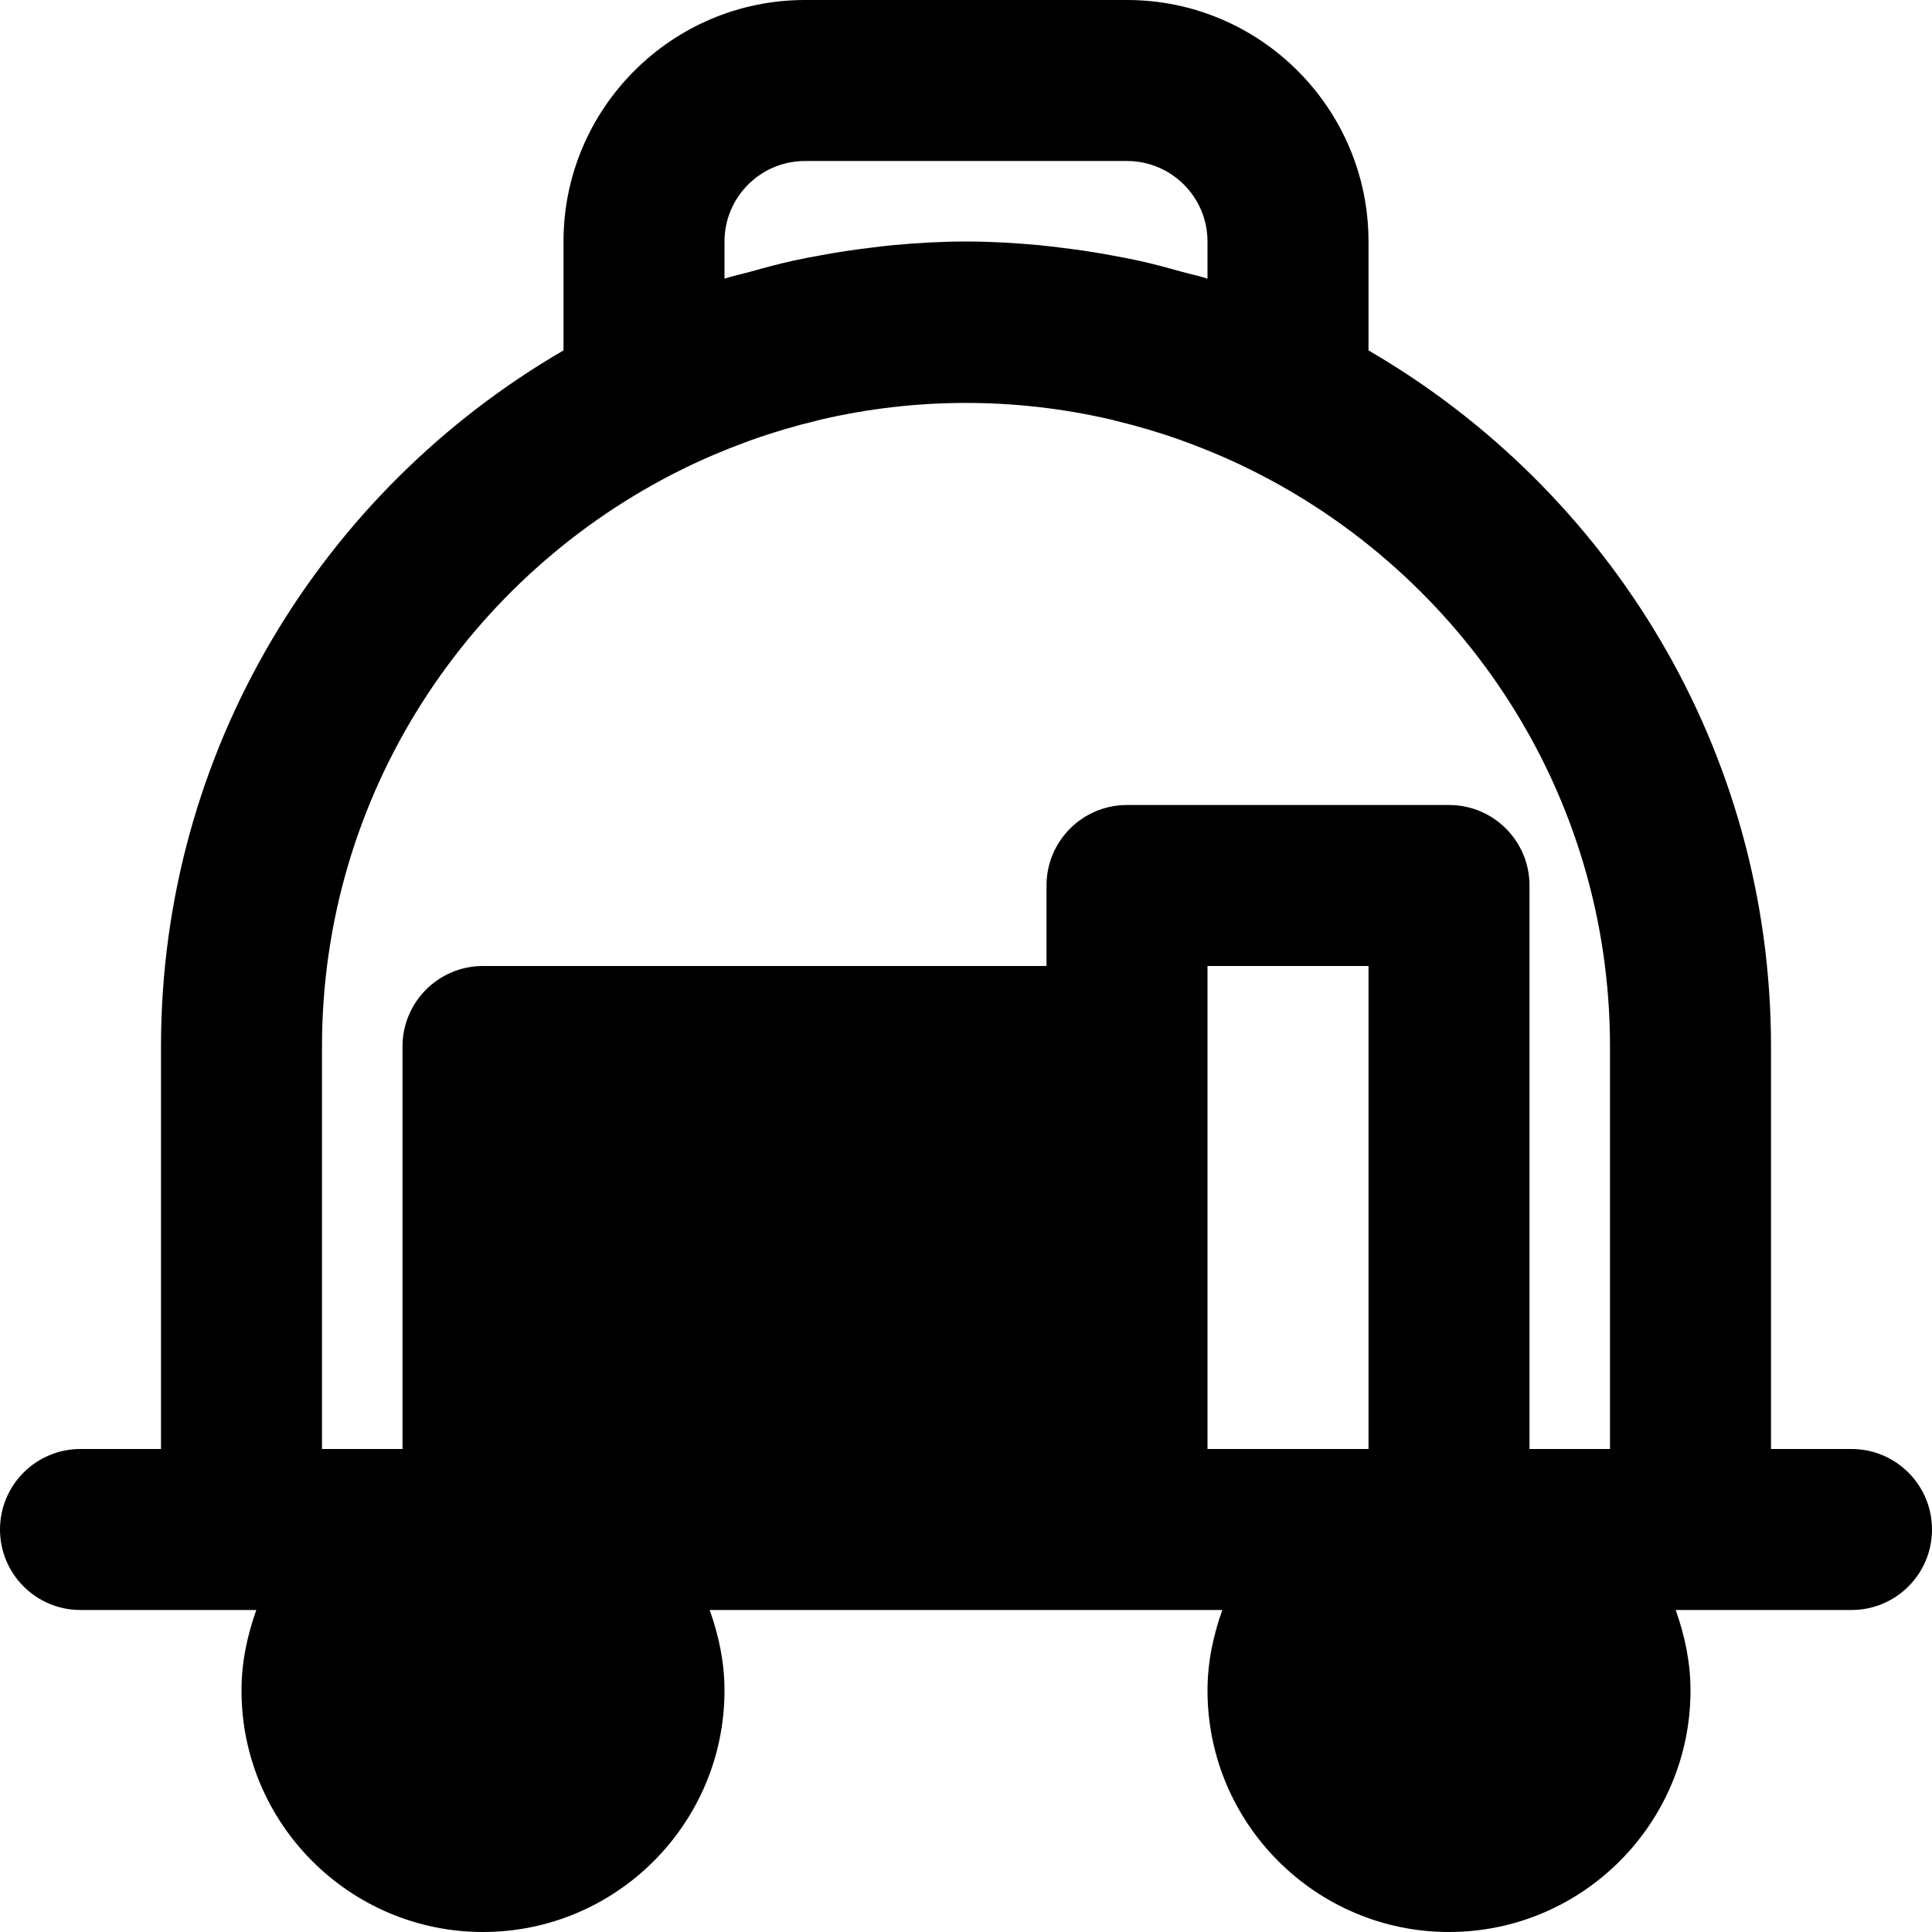 <?xml version="1.0" encoding="iso-8859-1"?>
<!-- Generator: Adobe Illustrator 19.0.0, SVG Export Plug-In . SVG Version: 6.00 Build 0)  -->
<svg version="1.1" id="Layer_1" xmlns="http://www.w3.org/2000/svg" xmlns:xlink="http://www.w3.org/1999/xlink" x="0px" y="0px"
	 viewBox="0 0 512 512" style="enable-background:new 0 0 512 512;" xml:space="preserve">
<g>
	<g>
		<path d="M490.667,384h-21.333V277.333c0-78.763-43.008-147.52-106.667-184.469V64c0-35.285-28.715-64-64-64h-85.333
			c-35.285,0-64,28.715-64,64v28.864C85.675,129.813,42.667,198.571,42.667,277.333V384H21.333C9.536,384,0,393.557,0,405.333
			s9.536,21.333,21.333,21.333H64h3.925C65.536,433.365,64,440.491,64,448c0,35.285,28.715,64,64,64s64-28.715,64-64
			c0-7.509-1.536-14.635-3.925-21.333h110.592h25.259C321.536,433.365,320,440.491,320,448c0,35.285,28.715,64,64,64
			s64-28.715,64-64c0-7.509-1.536-14.635-3.925-21.333H448h42.667c11.797,0,21.333-9.557,21.333-21.333S502.464,384,490.667,384z
			 M192,64c0-11.755,9.557-21.333,21.333-21.333h85.333C310.443,42.667,320,52.245,320,64v9.835
			c-2.368-0.747-4.821-1.259-7.211-1.92c-3.627-1.024-7.275-2.005-10.944-2.816c-2.411-0.533-4.843-0.981-7.275-1.429
			c-4.267-0.789-8.555-1.451-12.864-1.963c-2.069-0.256-4.117-0.533-6.208-0.725C269.056,64.384,262.549,64,256,64
			c-6.549,0-13.056,0.384-19.499,0.981c-2.091,0.192-4.139,0.469-6.208,0.725c-4.309,0.512-8.597,1.173-12.864,1.963
			c-2.432,0.448-4.864,0.896-7.275,1.429c-3.669,0.811-7.317,1.792-10.944,2.816c-2.389,0.661-4.843,1.173-7.211,1.92V64z
			 M362.667,384H320V277.333V256h42.667V384z M426.667,384h-21.333V234.667c0-11.776-9.536-21.333-21.333-21.333h-85.333
			c-11.797,0-21.333,9.557-21.333,21.333V256H128c-11.797,0-21.333,9.557-21.333,21.333V384H85.333V277.333
			c0-67.136,39.083-125.184,95.595-153.024c5.44-2.688,10.987-5.035,16.597-7.104c0.576-0.213,1.152-0.427,1.749-0.64
			c5.632-2.005,11.371-3.691,17.131-5.077c0.448-0.107,0.896-0.235,1.344-0.341c25.173-5.824,51.328-5.824,76.501,0
			c0.448,0.107,0.896,0.235,1.344,0.341c5.76,1.387,11.499,3.072,17.131,5.077c0.597,0.213,1.173,0.427,1.749,0.64
			c5.611,2.069,11.157,4.416,16.597,7.104c56.512,27.84,95.595,85.888,95.595,153.024V384z"/>
	</g>
</g>
<g>
</g>
<g>
</g>
<g>
</g>
<g>
</g>
<g>
</g>
<g>
</g>
<g>
</g>
<g>
</g>
<g>
</g>
<g>
</g>
<g>
</g>
<g>
</g>
<g>
</g>
<g>
</g>
<g>
</g>
</svg>
